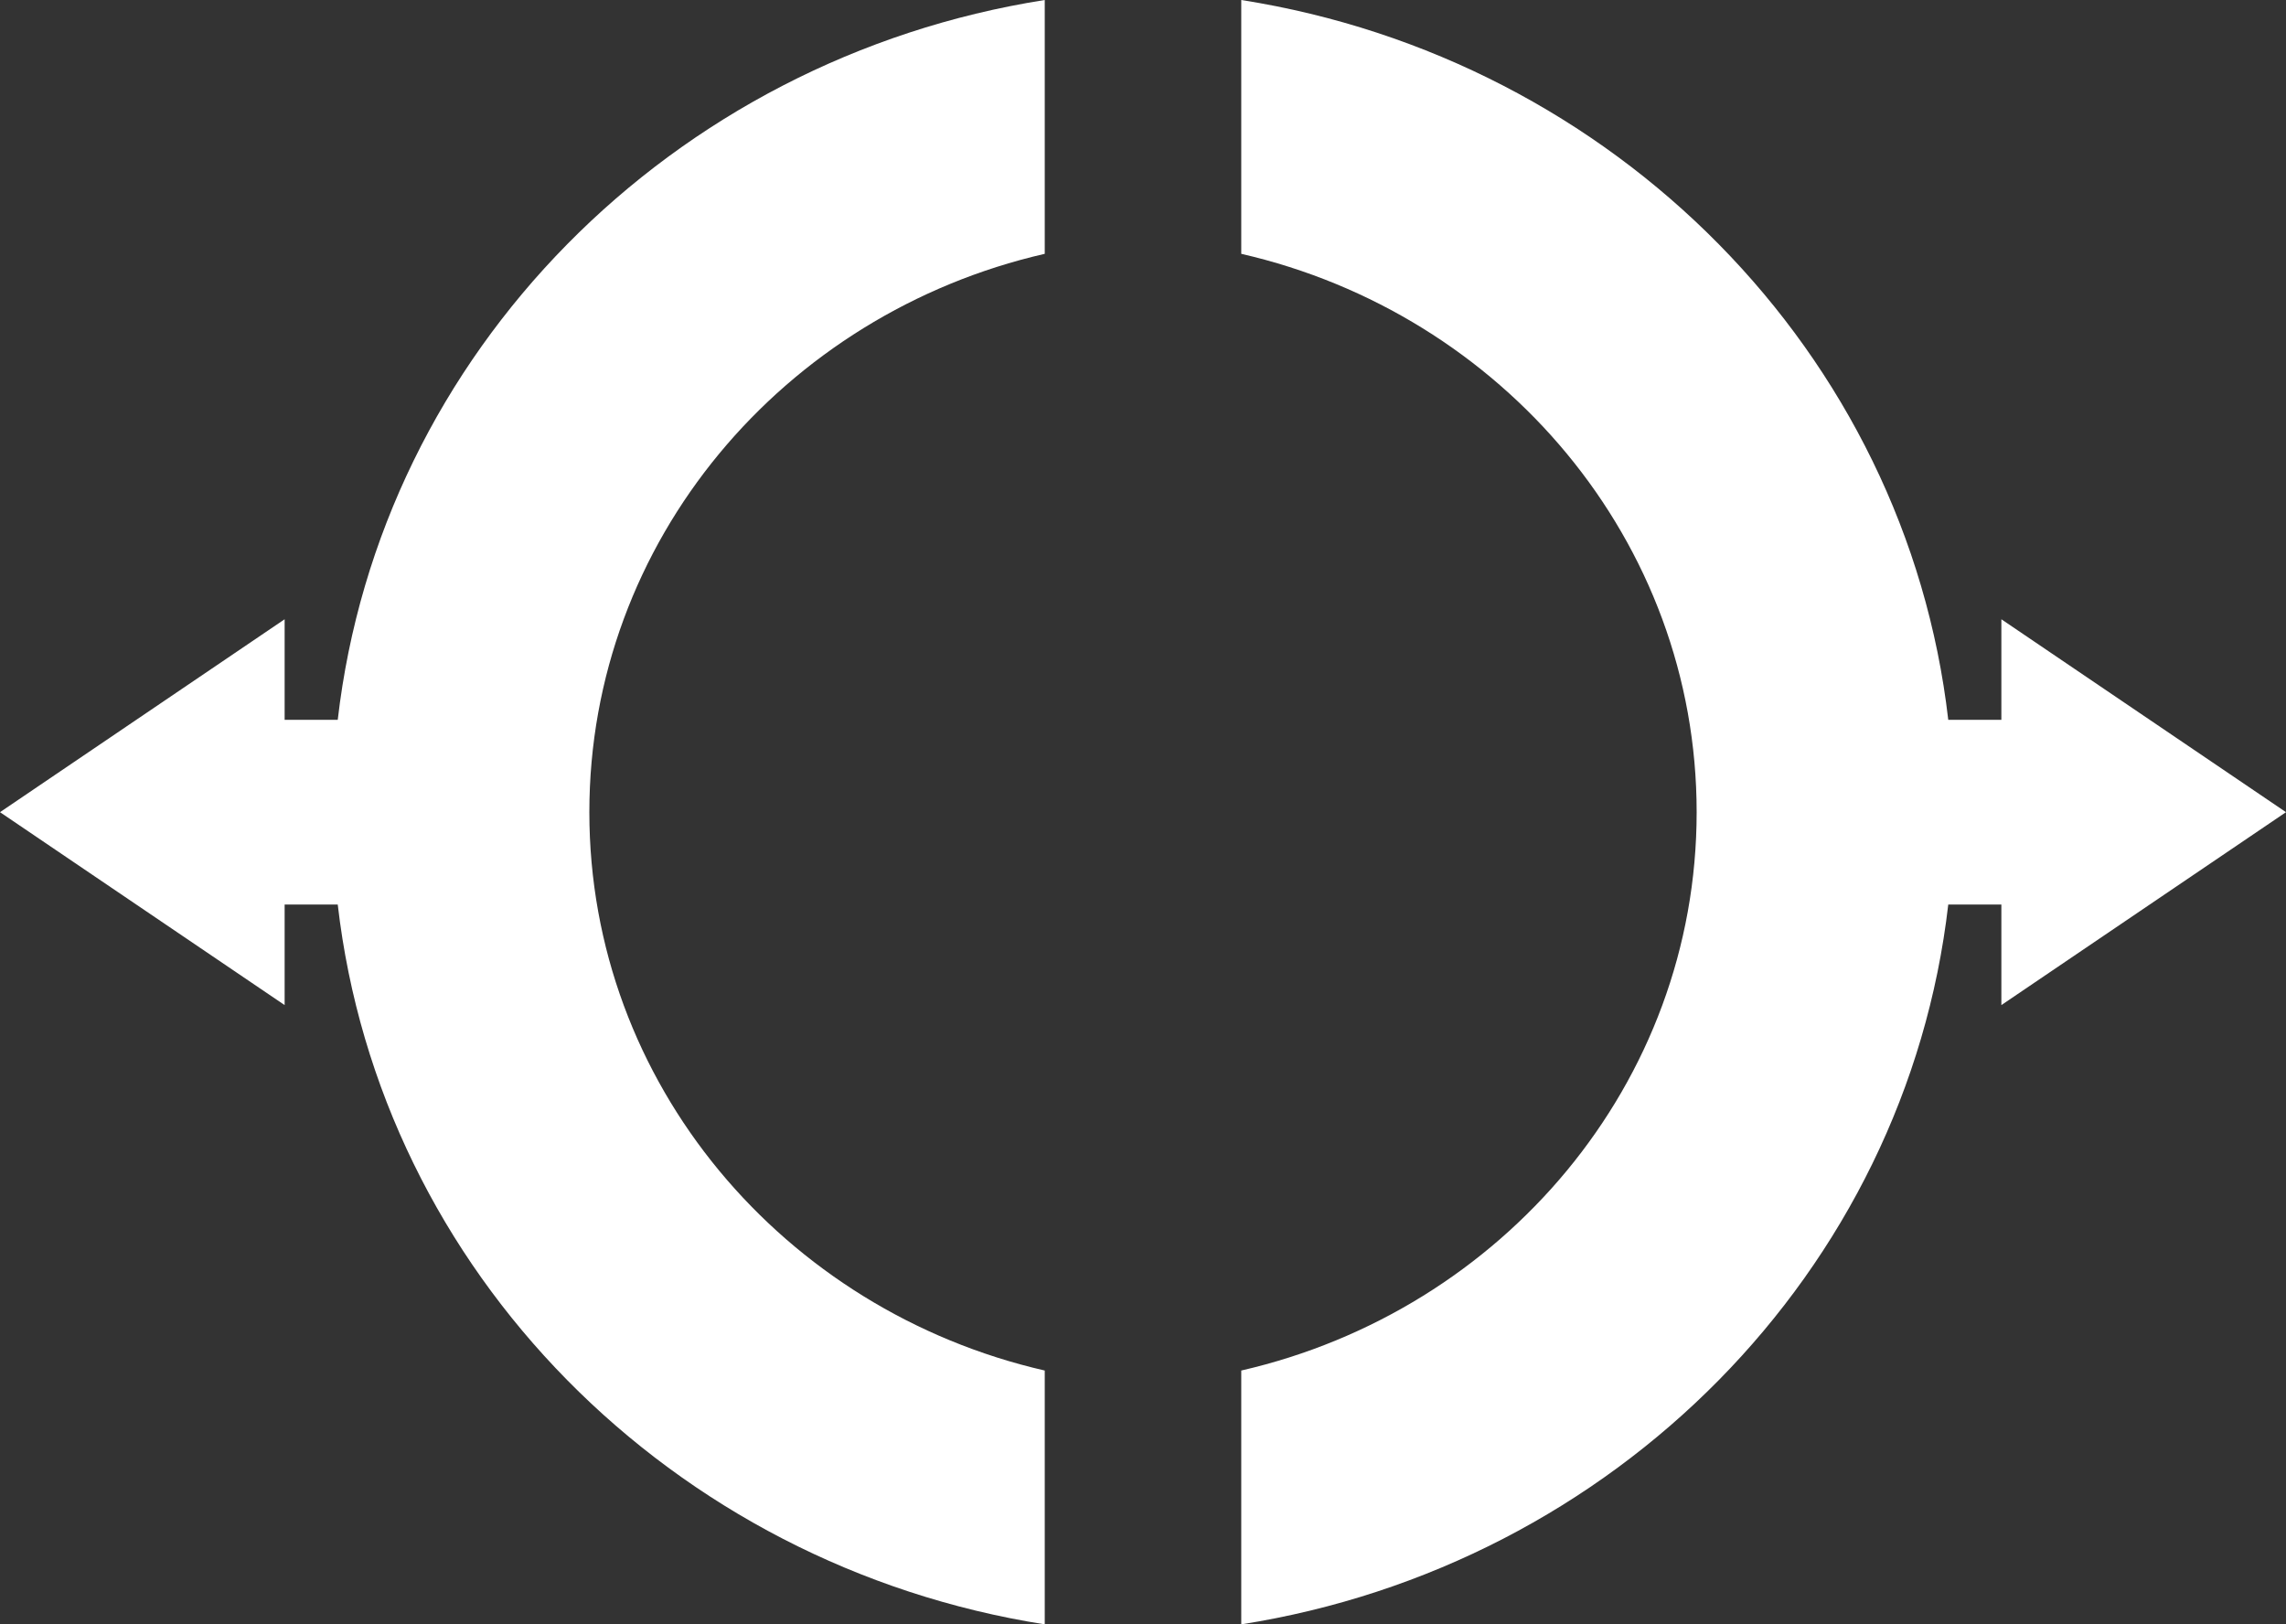 <?xml version="1.0" encoding="UTF-8"?> <svg xmlns="http://www.w3.org/2000/svg" width="919" height="653" viewBox="0 0 919 653" fill="none"><rect x="0" y="0" width="919" height="653" fill="#333333" stroke="none"/><path d="M919 326.5L804.575 248.95V289.37H783.224C766.199 141.779 648.997 23.586 499 0V102.038C603.963 126.12 682.075 217.449 682.075 326.5C682.075 435.551 603.963 526.88 499 550.962V653C648.997 629.414 766.199 511.221 783.224 363.63H804.575V404.05L919 326.5Z" fill="white"></path><path d="M0 326.5L114.425 248.95V289.37H135.776C152.801 141.779 270.003 23.586 420 0V102.038C315.037 126.12 236.925 217.449 236.925 326.5C236.925 435.551 315.037 526.88 420 550.962V653C270.003 629.414 152.801 511.221 135.776 363.63H114.425V404.05L0 326.5Z" fill="white"></path></svg> 